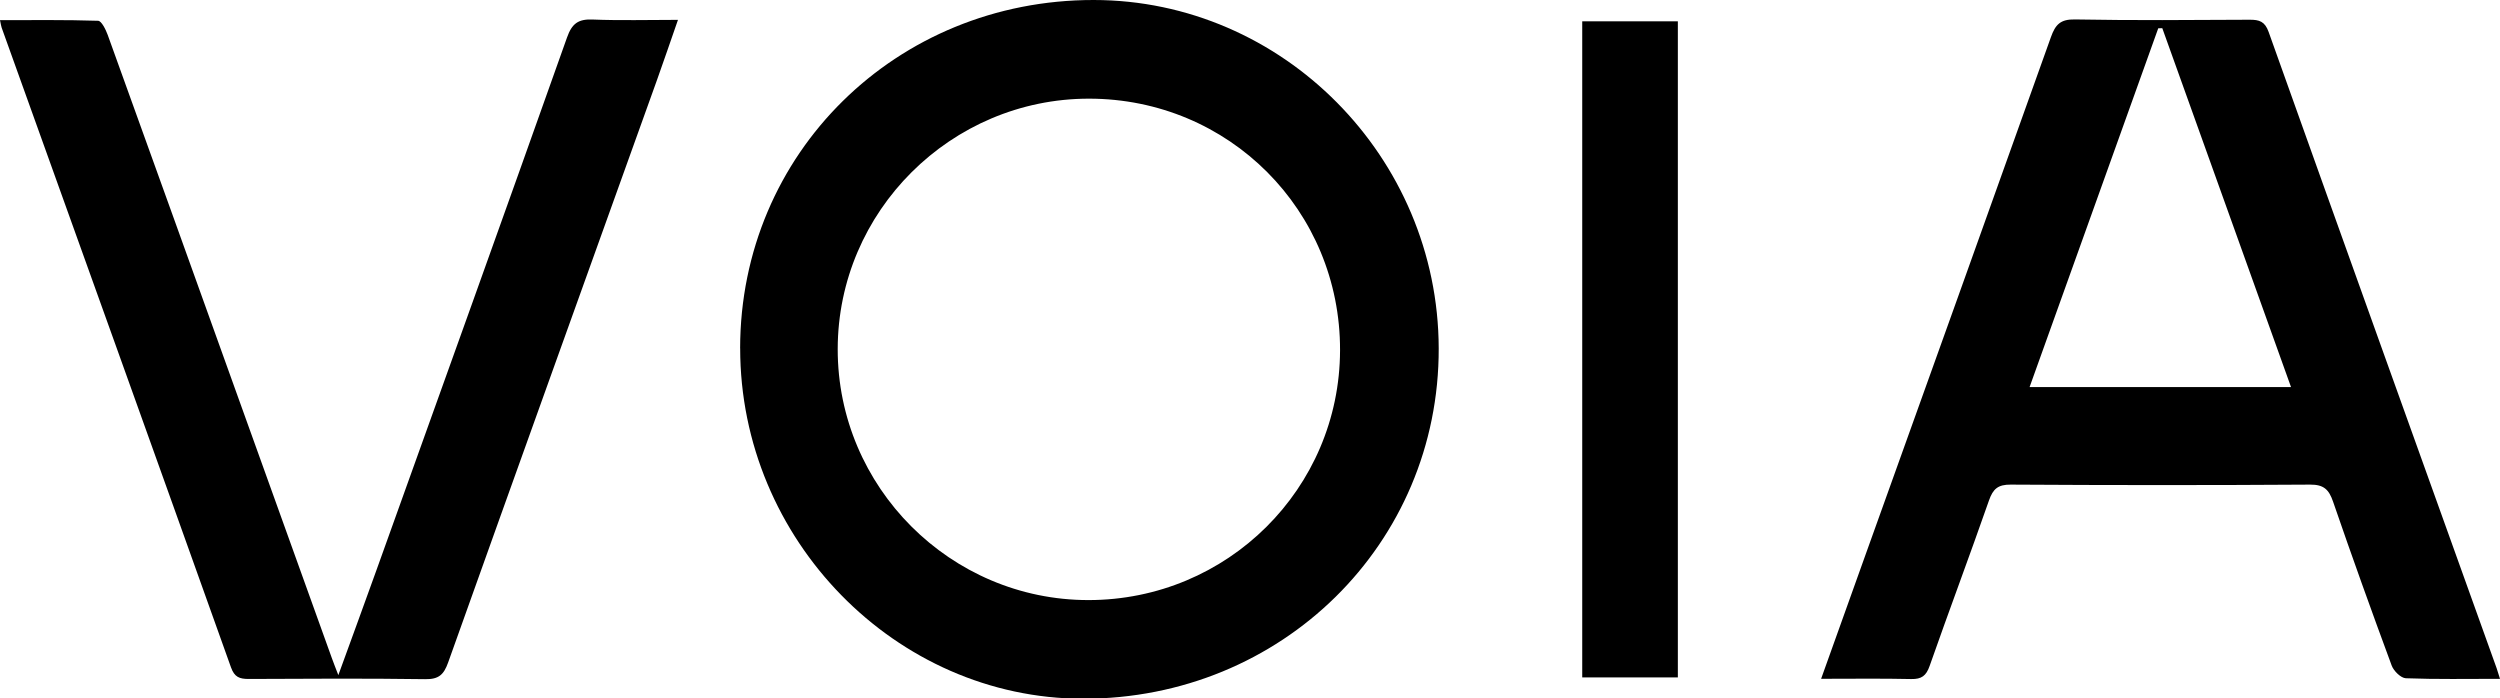 <svg xmlns="http://www.w3.org/2000/svg" width="974" height="272" viewBox="0 0 974 272" fill="none"><g clip-path="url(#clip0_326_3)"><path d="M288.356 135.674C288.405 59.759 349.093 -0.033 426.084 1.3304e-05C499.737 0.033 560.327 61.208 560.522 135.691C560.718 211.851 499.362 272.293 421.947 272.228C348.946 272.163 288.34 210.189 288.372 135.674H288.356ZM424.26 38.438C370.478 38.438 326.42 82.333 326.371 136.016C326.323 189.765 370.283 233.79 424.048 233.79C478.188 233.79 521.937 190.384 522.084 136.489C522.23 81.991 478.791 38.455 424.276 38.438H424.26Z" fill="black"></path><path d="M974 264.475C961.116 264.475 949.21 264.703 937.32 264.247C935.366 264.166 932.581 261.413 931.799 259.296C923.948 238.073 916.309 216.786 908.947 195.4C907.335 190.726 905.348 188.771 900.038 188.804C861.159 189.064 822.264 189.048 783.386 188.804C778.451 188.771 776.496 190.433 774.916 194.944C767.391 216.509 759.345 237.894 751.788 259.442C750.436 263.302 748.644 264.638 744.605 264.557C733.22 264.296 721.802 264.459 709.505 264.459C715.548 247.569 721.265 231.575 726.998 215.597C751.039 148.558 775.128 81.535 799.038 14.463C800.765 9.626 802.703 7.46 808.371 7.574C831.06 7.997 853.765 7.802 876.47 7.688C880.2 7.671 882.398 8.323 883.864 12.46C913.361 95.151 943.054 177.761 972.713 260.403C973.072 261.429 973.365 262.472 974 264.475ZM892.578 150.789C875.704 103.751 859.074 57.364 842.428 10.978C841.907 10.978 841.386 11.01 840.849 11.027C824.203 57.429 807.573 103.832 790.732 150.789H892.562H892.578Z" fill="black"></path><path d="M131.816 263.026C137.077 248.53 141.93 235.353 146.67 222.112C171.476 152.972 196.347 83.848 220.909 14.61C222.831 9.186 225.258 7.378 230.877 7.606C241.627 8.046 252.393 7.737 264.136 7.737C261.253 15.994 258.696 23.552 256.009 31.044C228.841 106.732 201.608 182.387 174.587 258.123C172.893 262.879 170.906 264.687 165.661 264.606C142.745 264.28 119.812 264.41 96.879 264.524C93.344 264.524 91.357 263.84 89.989 259.996C60.329 176.898 30.474 93.848 0.652 10.799C0.44 10.196 0.358 9.528 0 7.851C12.949 7.851 25.604 7.688 38.227 8.095C39.546 8.144 41.191 11.499 41.957 13.584C59.466 62.039 76.861 110.527 94.273 158.998C105.935 191.459 117.613 223.92 129.275 256.364C129.91 258.139 130.61 259.899 131.816 263.026Z" fill="black"></path><path d="M616.438 263.921V8.307H653.688V263.921H616.438Z" fill="black"></path></g><defs><clipPath id="clip0_326_3"><rect width="974" height="272" fill="white"></rect></clipPath></defs></svg>